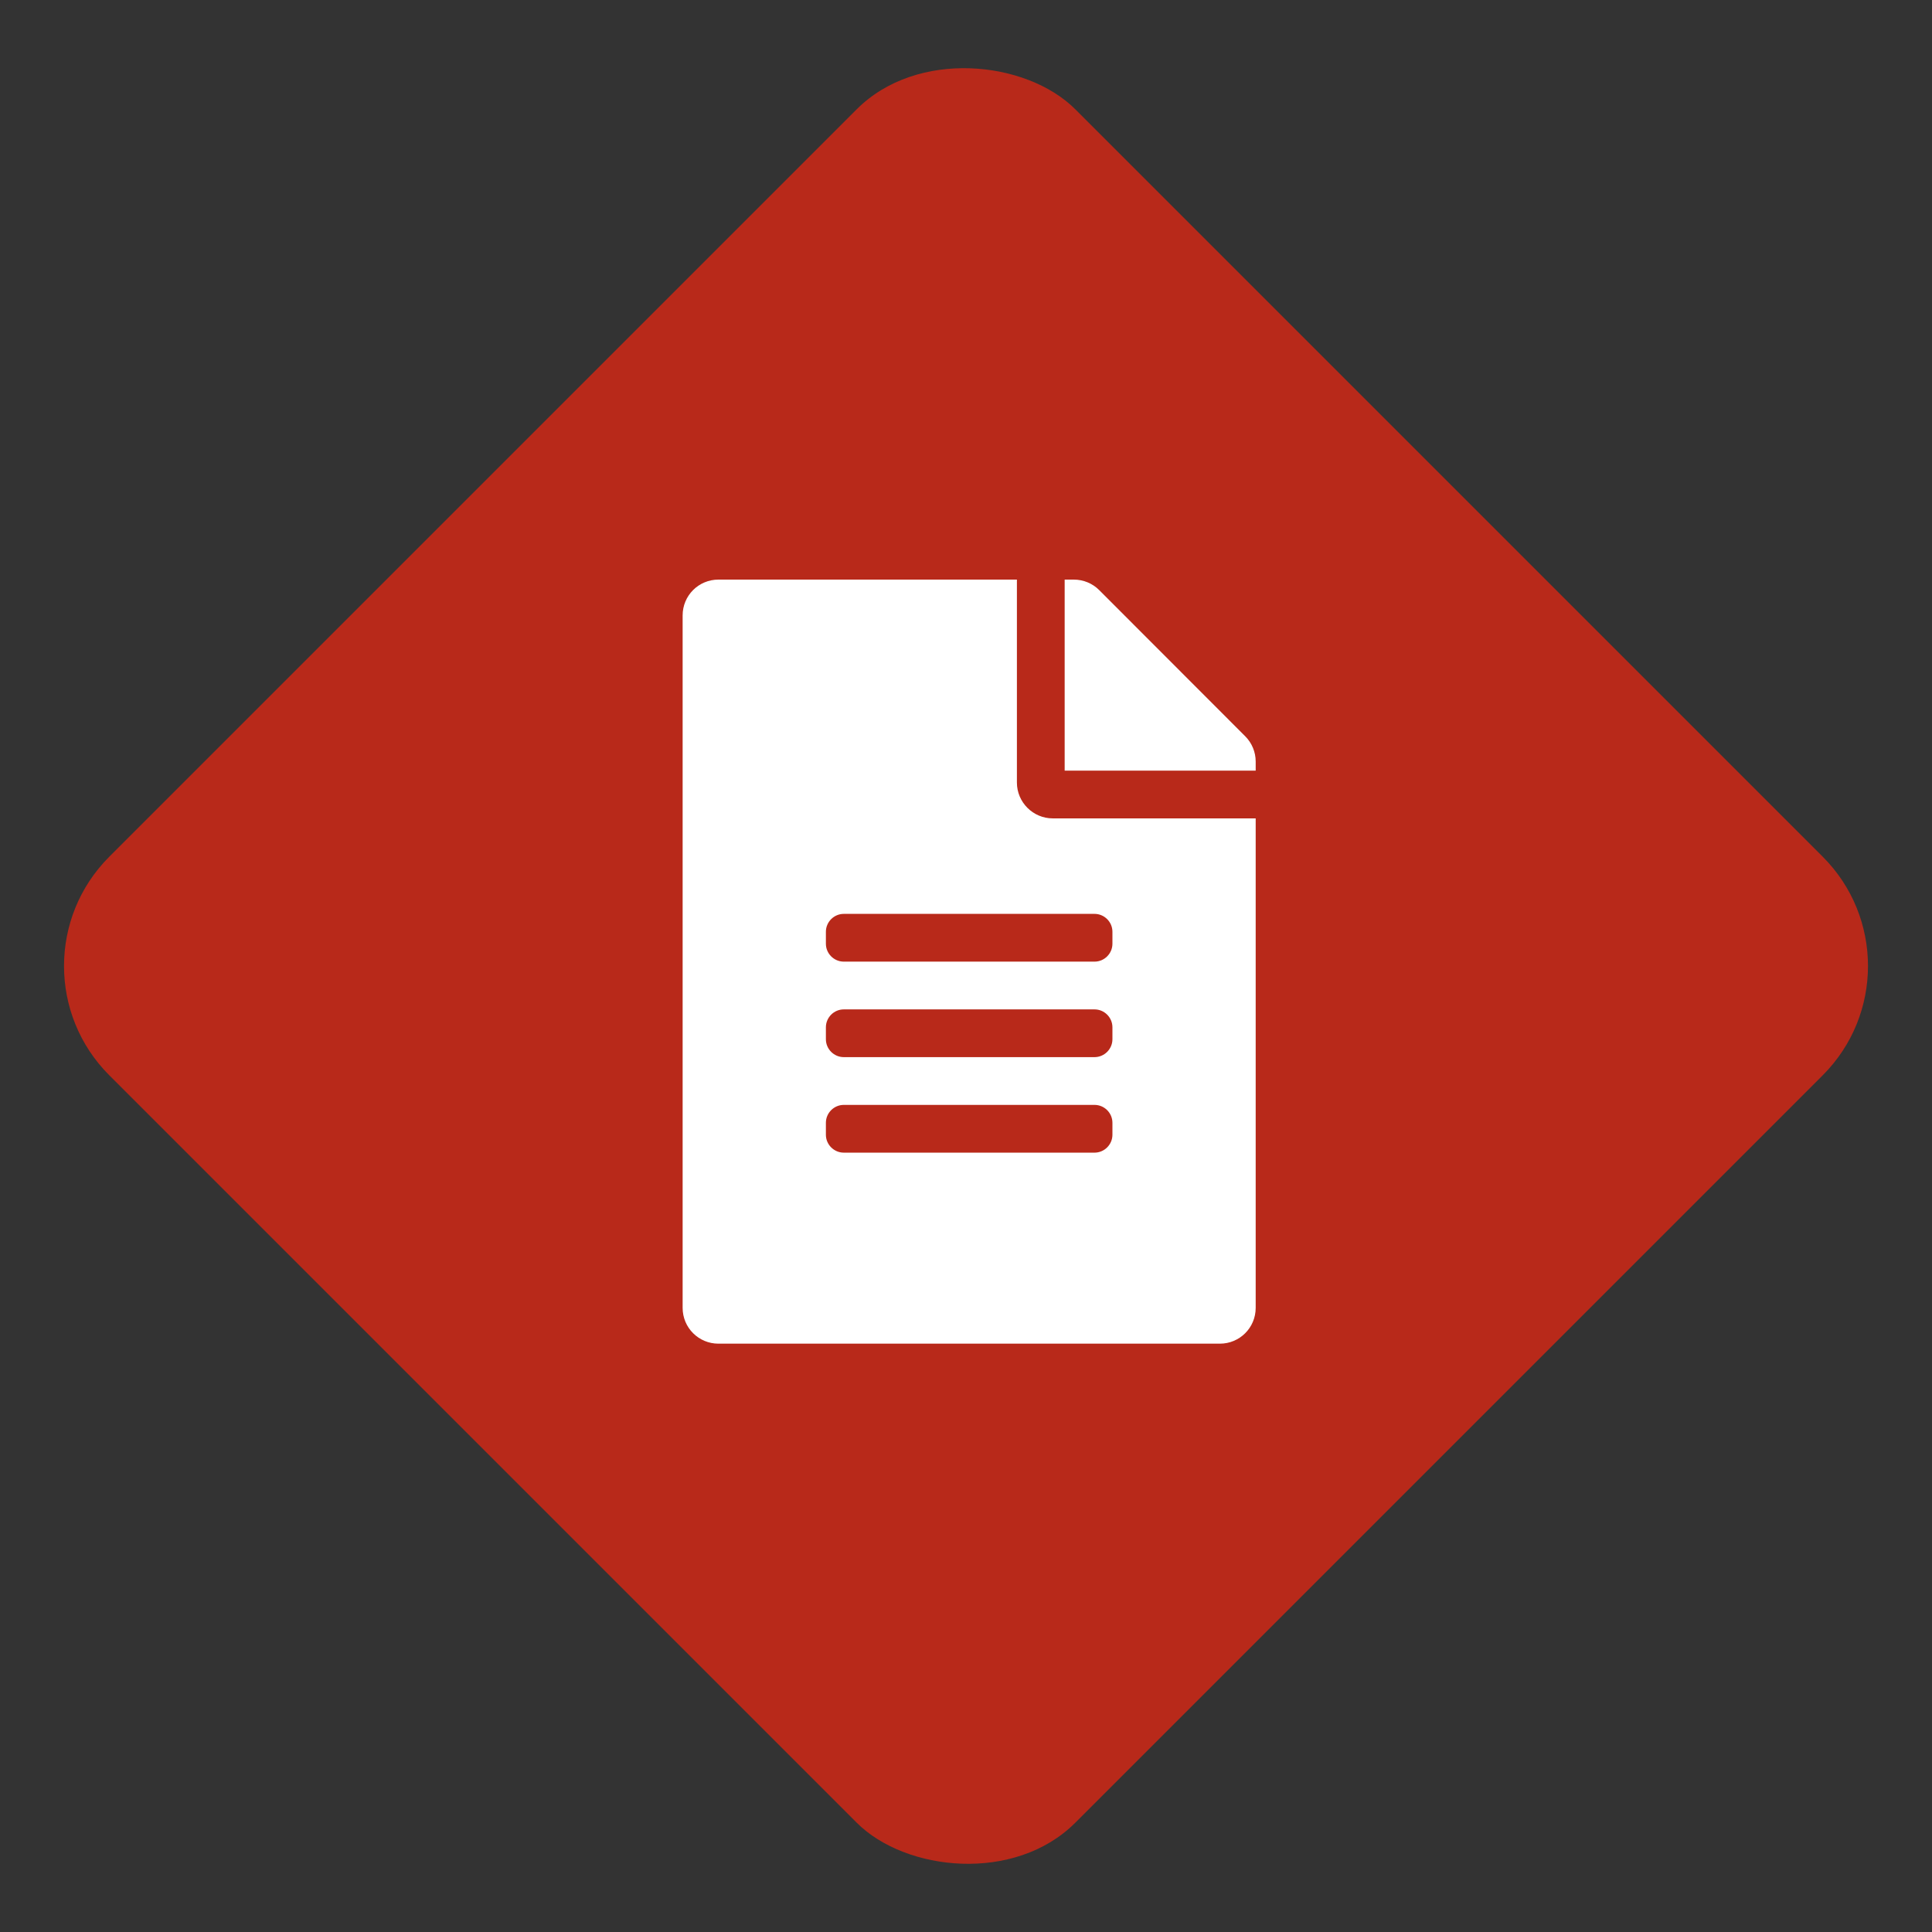 <svg width="100" height="100" viewBox="0 0 100 100" fill="none" xmlns="http://www.w3.org/2000/svg">
<rect x="0" y="0" width="100" height="100" fill="#333333" stroke="none"/>
<rect y="50" width="70.711" height="70.711" rx="8" transform="rotate(-45 0 50)" fill="#B8291A"/>
<path d="M52.635 40.505V30H37.187C36.16 30 35.333 30.826 35.333 31.854V67.694C35.333 68.721 36.16 69.548 37.187 69.548H63.14C64.168 69.548 64.994 68.721 64.994 67.694V42.359H54.489C53.47 42.359 52.635 41.525 52.635 40.505ZM57.579 58.734C57.579 59.244 57.162 59.661 56.652 59.661H43.675C43.166 59.661 42.748 59.244 42.748 58.734V58.116C42.748 57.606 43.166 57.189 43.675 57.189H56.652C57.162 57.189 57.579 57.606 57.579 58.116V58.734ZM57.579 53.791C57.579 54.3 57.162 54.717 56.652 54.717H43.675C43.166 54.717 42.748 54.3 42.748 53.791V53.173C42.748 52.663 43.166 52.246 43.675 52.246H56.652C57.162 52.246 57.579 52.663 57.579 53.173V53.791ZM57.579 48.229V48.847C57.579 49.357 57.162 49.774 56.652 49.774H43.675C43.166 49.774 42.748 49.357 42.748 48.847V48.229C42.748 47.719 43.166 47.302 43.675 47.302H56.652C57.162 47.302 57.579 47.719 57.579 48.229ZM64.994 39.416V39.887H55.107V30H55.578C56.073 30 56.544 30.193 56.892 30.541L64.453 38.11C64.801 38.458 64.994 38.929 64.994 39.416Z" fill="white"/>
</svg>
